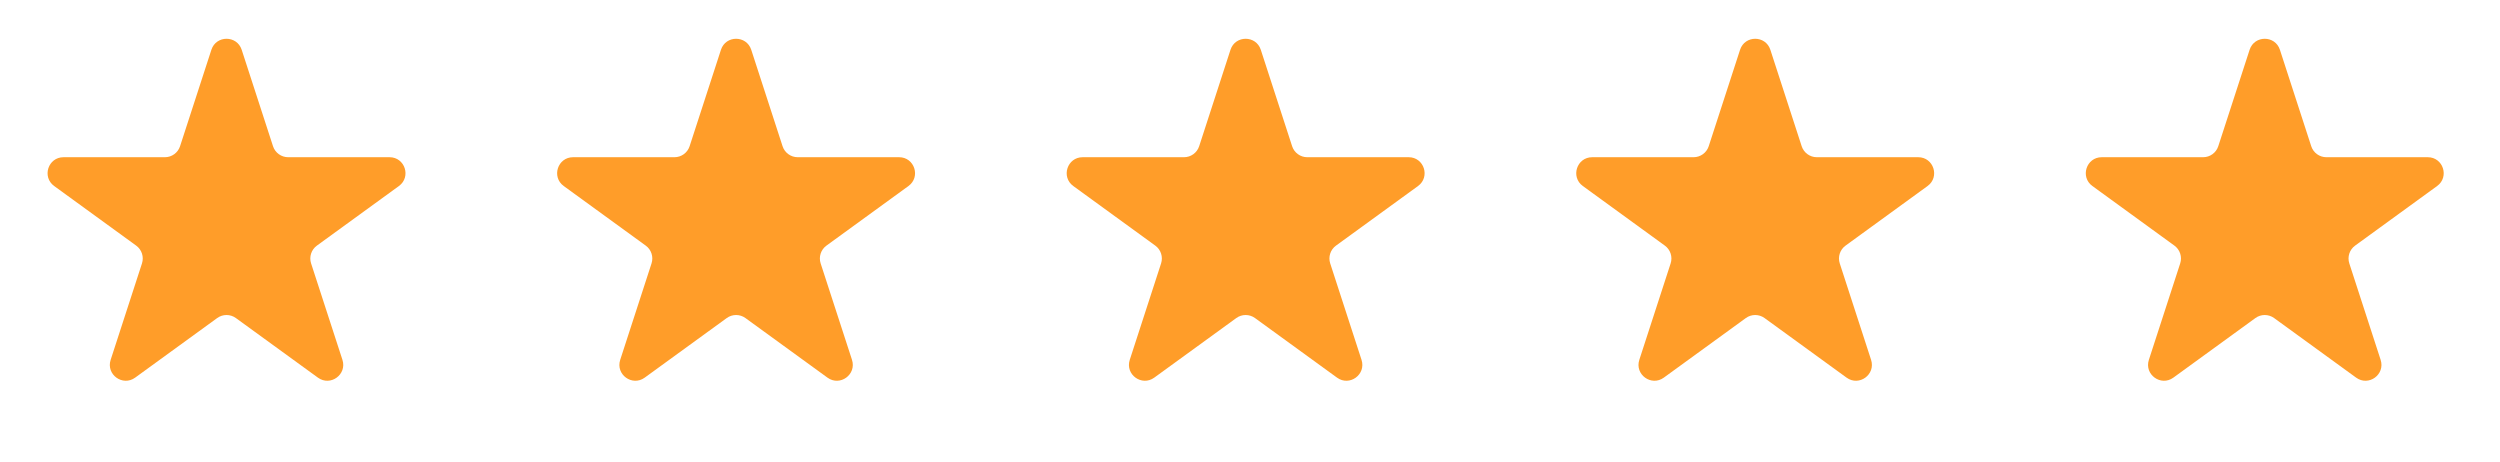 <svg width="157" height="29" viewBox="0 0 157 29" fill="none" xmlns="http://www.w3.org/2000/svg">
<path d="M13.275 3.126C13.575 2.205 14.878 2.205 15.178 3.126L17.145 9.182C17.279 9.594 17.663 9.873 18.096 9.873H24.464C25.432 9.873 25.835 11.113 25.052 11.682L19.9 15.425C19.55 15.679 19.403 16.131 19.537 16.543L21.505 22.598C21.804 23.52 20.749 24.286 19.966 23.716L14.814 19.974C14.464 19.719 13.989 19.719 13.639 19.974L8.487 23.716C7.704 24.286 6.649 23.52 6.949 22.598L8.916 16.543C9.05 16.131 8.903 15.679 8.553 15.425L3.402 11.682C2.618 11.113 3.021 9.873 3.989 9.873H10.357C10.79 9.873 11.174 9.594 11.308 9.182L13.275 3.126Z" fill="#FF9D29"/>
<path d="M45.276 3.126C45.575 2.205 46.878 2.205 47.178 3.126L49.145 9.182C49.279 9.594 49.663 9.873 50.096 9.873H56.464C57.432 9.873 57.835 11.113 57.051 11.682L51.9 15.425C51.55 15.679 51.403 16.131 51.537 16.543L53.505 22.598C53.804 23.52 52.749 24.286 51.966 23.716L46.814 19.974C46.464 19.719 45.989 19.719 45.639 19.974L40.487 23.716C39.704 24.286 38.649 23.52 38.949 22.598L40.916 16.543C41.05 16.131 40.904 15.679 40.553 15.425L35.402 11.682C34.618 11.113 35.021 9.873 35.989 9.873H42.357C42.79 9.873 43.174 9.594 43.308 9.182L45.276 3.126Z" fill="#FF9D29"/>
<path d="M77.275 3.126C77.575 2.205 78.878 2.205 79.178 3.126L81.145 9.182C81.279 9.594 81.663 9.873 82.096 9.873H88.464C89.432 9.873 89.835 11.113 89.052 11.682L83.9 15.425C83.55 15.679 83.403 16.131 83.537 16.543L85.504 22.598C85.804 23.52 84.749 24.286 83.966 23.716L78.814 19.974C78.464 19.719 77.989 19.719 77.639 19.974L72.487 23.716C71.704 24.286 70.649 23.52 70.949 22.598L72.916 16.543C73.05 16.131 72.903 15.679 72.553 15.425L67.402 11.682C66.618 11.113 67.021 9.873 67.99 9.873H74.357C74.79 9.873 75.174 9.594 75.308 9.182L77.275 3.126Z" fill="#FF9D29"/>
<path d="M109.276 3.126C109.575 2.205 110.878 2.205 111.178 3.126L113.145 9.182C113.279 9.594 113.663 9.873 114.096 9.873H120.464C121.432 9.873 121.835 11.113 121.051 11.682L115.9 15.425C115.55 15.679 115.403 16.131 115.537 16.543L117.504 22.598C117.804 23.52 116.749 24.286 115.966 23.716L110.814 19.974C110.464 19.719 109.989 19.719 109.639 19.974L104.487 23.716C103.704 24.286 102.649 23.52 102.949 22.598L104.916 16.543C105.05 16.131 104.903 15.679 104.553 15.425L99.402 11.682C98.618 11.113 99.021 9.873 99.99 9.873H106.357C106.79 9.873 107.174 9.594 107.308 9.182L109.276 3.126Z" fill="#FF9D29"/>
<path d="M141.276 3.126C141.575 2.205 142.878 2.205 143.178 3.126L145.145 9.182C145.279 9.594 145.663 9.873 146.096 9.873H152.464C153.432 9.873 153.835 11.113 153.051 11.682L147.9 15.425C147.55 15.679 147.403 16.131 147.537 16.543L149.504 22.598C149.804 23.52 148.749 24.286 147.966 23.716L142.814 19.974C142.464 19.719 141.989 19.719 141.639 19.974L136.487 23.716C135.704 24.286 134.649 23.52 134.949 22.598L136.916 16.543C137.05 16.131 136.903 15.679 136.553 15.425L131.402 11.682C130.618 11.113 131.021 9.873 131.989 9.873H138.357C138.79 9.873 139.174 9.594 139.308 9.182L141.276 3.126Z" fill="#FF9D29"/>
</svg>
